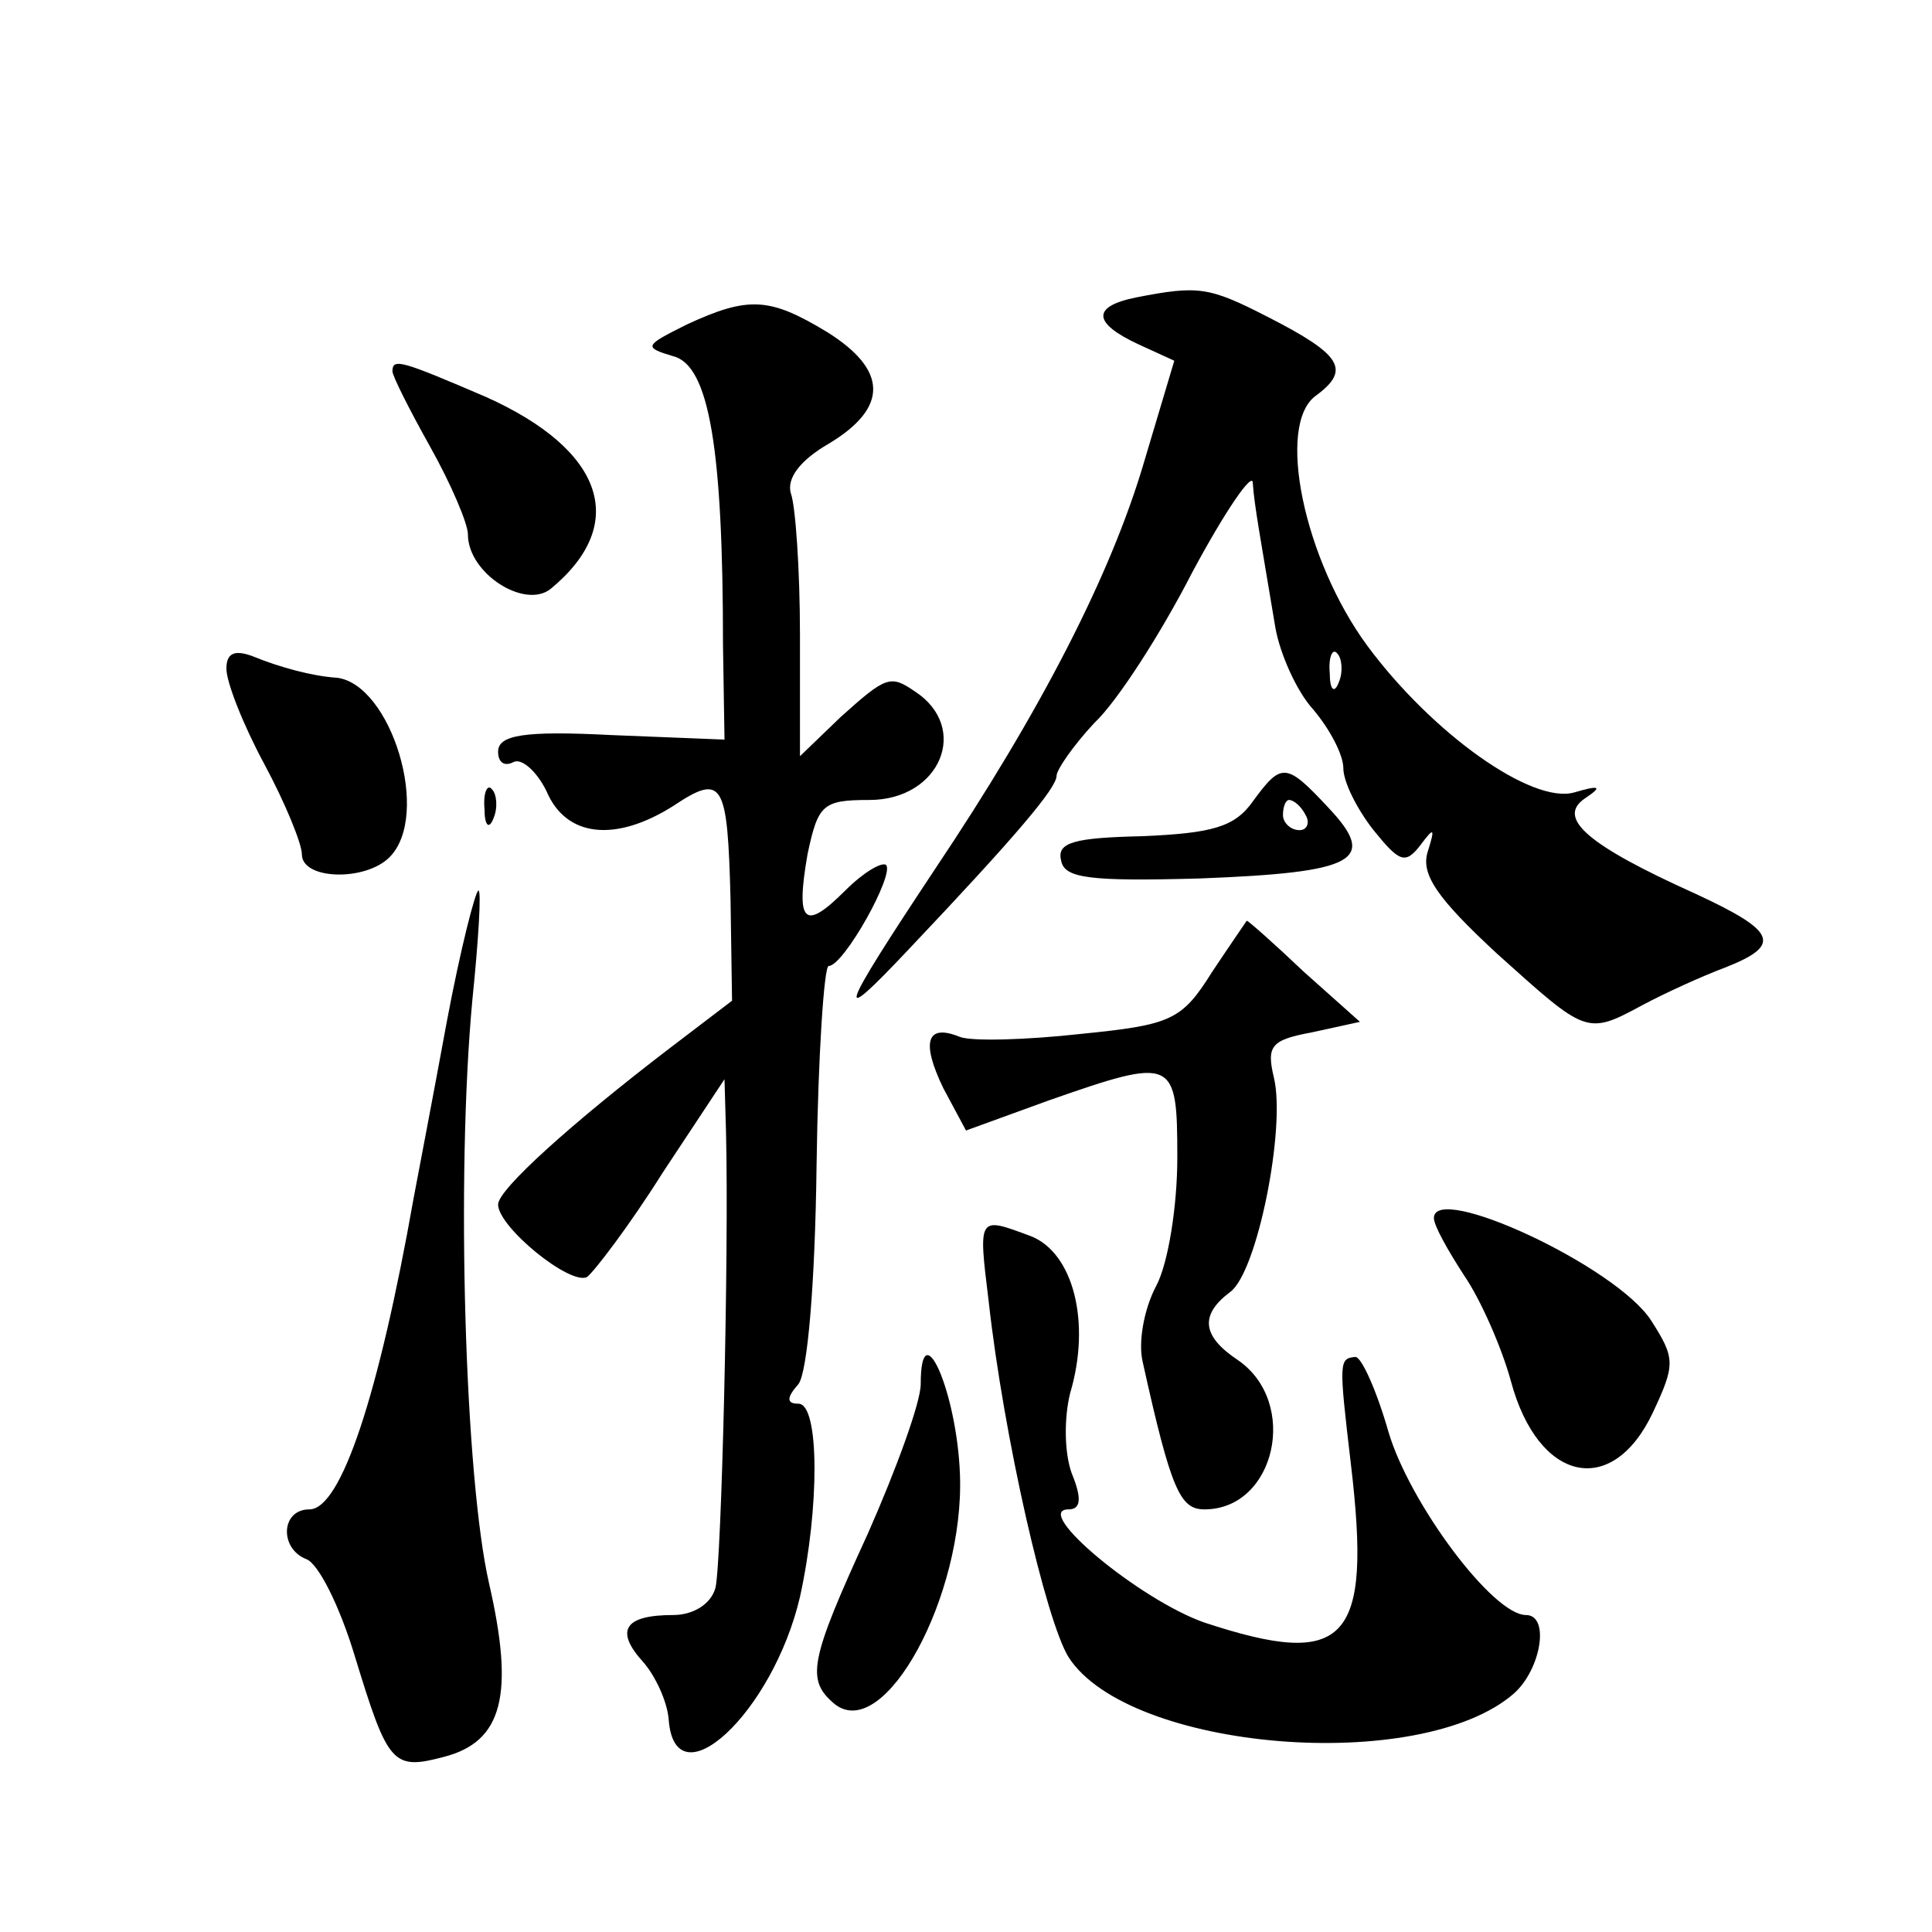 <?xml version="1.0" standalone="no"?>
<!DOCTYPE svg PUBLIC "-//W3C//DTD SVG 20010904//EN"
 "http://www.w3.org/TR/2001/REC-SVG-20010904/DTD/svg10.dtd">
<svg version="1.0" xmlns="http://www.w3.org/2000/svg"
 width="128pt" height="128pt" viewBox="0 0 128 128"
 preserveAspectRatio="xMidYMid meet">
<g transform="translate(0,128) scale(0.1,-0.1)"
fill="#0" stroke="none">
<path d="M753 1083 c-30 -6 -29 -17 1 -31 l24 -11 -20 -67 c-22 -75 -69 -166 -138
-269 -65 -98 -68 -107 -18 -54 72 76 98 107 98 115 0 4 11 20 25 35 15 14 44 59
65 100 22 41 40 67 40 59 1 -15 5 -36 15 -96 3 -17 14 -42 25 -54 11 -13 20 -30
20 -39 0 -9 9 -27 20 -41 17 -21 21 -23 31 -10 9 12 10 12 5 -4 -5 -15 6 -31 46
-68 59 -53 59 -54 96 -34 15 8 39 19 55 25 38 15 34 24 -20 49 -71 32 -92 50 -73
63 12 8 10 9 -7 4 -28 -8 -94 39 -137 97 -42 57 -61 147 -34 166 23 17 17 27 -32
52 -39 20 -46 21 -87 13z m134 -255 c-3 -8 -6 -5 -6 6 -1 11 2 17 5 13 3 -3 4 -12
1 -19z M455 1065 c-28 -14 -29 -15 -9 -21 24 -6 33 -62 33 -191 l1 -63 -75 3 c-58
3 -75 0 -75 -11 0 -7 4 -10 10 -7 5 3 15 -5 22 -19 13 -31 46 -34 84 -10 33 22
36 16 38 -62 l1 -67 -42 -32 c-64 -49 -113 -93 -113 -103 0 -15 48 -54 59 -48 5
4 28 34 50 69 l41 62 1 -35 c2 -81 -3 -286 -7 -302 -3 -11 -15 -18 -28 -18 -32
0 -39 -10 -20 -31 8 -9 16 -26 17 -38 4 -56 69 4 87 81 13 59 13 128 -1 128 -8
0 -8 4 0 13 6 8 11 66 12 145 1 73 5 132 8 132 10 0 44 61 38 67 -3 2 -15 -5 -27
-17 -27 -27 -33 -22 -25 24 7 33 10 36 41 36 47 0 67 48 30 72 -16 11 -19 10 -49
-17 l-27 -26 0 80 c0 44 -3 86 -6 94 -3 10 6 22 25 33 40 24 39 49 -1 74 -38 23
-52 24 -93 5z M260 1034 c0 -3 11 -25 25 -50 14 -25 25 -51 25 -58 0 -26 38 -50
55 -36 52 43 35 92 -43 127 -56 24 -62 26 -62 17z M150 837 c0 -9 11 -37 25 -63
14 -26 25 -53 25 -60 0 -17 42 -18 58 -2 28 28 1 115 -35 119 -16 1 -38 7 -55 14
-13 5 -18 2 -18 -8z M830 749 c-12 -17 -27 -21 -73 -23 -45 -1 -57 -4 -54 -16 2
-12 19 -14 92 -12 104 4 118 12 85 47 -28 30 -31 30 -50 4z m35 -9 c3 -5 1 -10
-4 -10 -6 0 -11 5 -11 10 0 6 2 10 4 10 3 0 8 -4 11 -10z M321 744 c0 -11 3 -14
6 -6 3 7 2 16 -1 19 -3 4 -6 -2 -5 -13z M296 603 c-9 -49 -19 -101 -22 -117 -23
-130 -48 -206 -69 -206 -19 0 -20 -26 -2 -33 8 -3 22 -31 32 -64 22 -72 25 -76
59 -67 39 10 47 41 30 115 -16 70 -22 270 -11 387 4 39 6 72 4 72 -2 0 -12 -39
-21 -87z M803 636 c-20 -32 -27 -35 -87 -41 -36 -4 -72 -5 -80 -2 -22 9 -26 -3
-11 -34 l15 -28 55 20 c83 29 85 28 85 -38 0 -32 -6 -70 -14 -85 -8 -15 -12 -37
-9 -50 19 -86 25 -98 41 -98 47 0 63 71 22 99 -24 16 -25 30 -5 45 18 13 37 109
29 142 -5 21 -2 25 25 30 l32 7 -37 33 c-20 19 -37 34 -38 34 0 0 -11 -16 -23 -34z
M950 473 c0 -5 9 -21 20 -38 11 -16 25 -48 31 -70 18 -67 67 -78 94 -21 15 32 15
36 -1 61 -23 36 -144 92 -144 68z M655 418 c10 -90 38 -212 53 -236 40 -62 233
-78 295 -24 18 16 24 52 8 52 -22 0 -77 74 -91 121 -8 28 -18 50 -22 50 -11 -1
-11 -3 -3 -71 14 -118 -3 -136 -97 -105 -43 15 -115 75 -90 75 8 0 9 7 2 24 -5
14 -5 37 -1 53 14 47 2 93 -26 104 -35 13 -35 14 -28 -43z M610 363 c0 -12 -16
-56 -35 -99 -39 -85 -41 -97 -22 -113 33 -26 86 72 83 152 -2 55 -26 109 -26 60z"/>
</g>
</svg>
